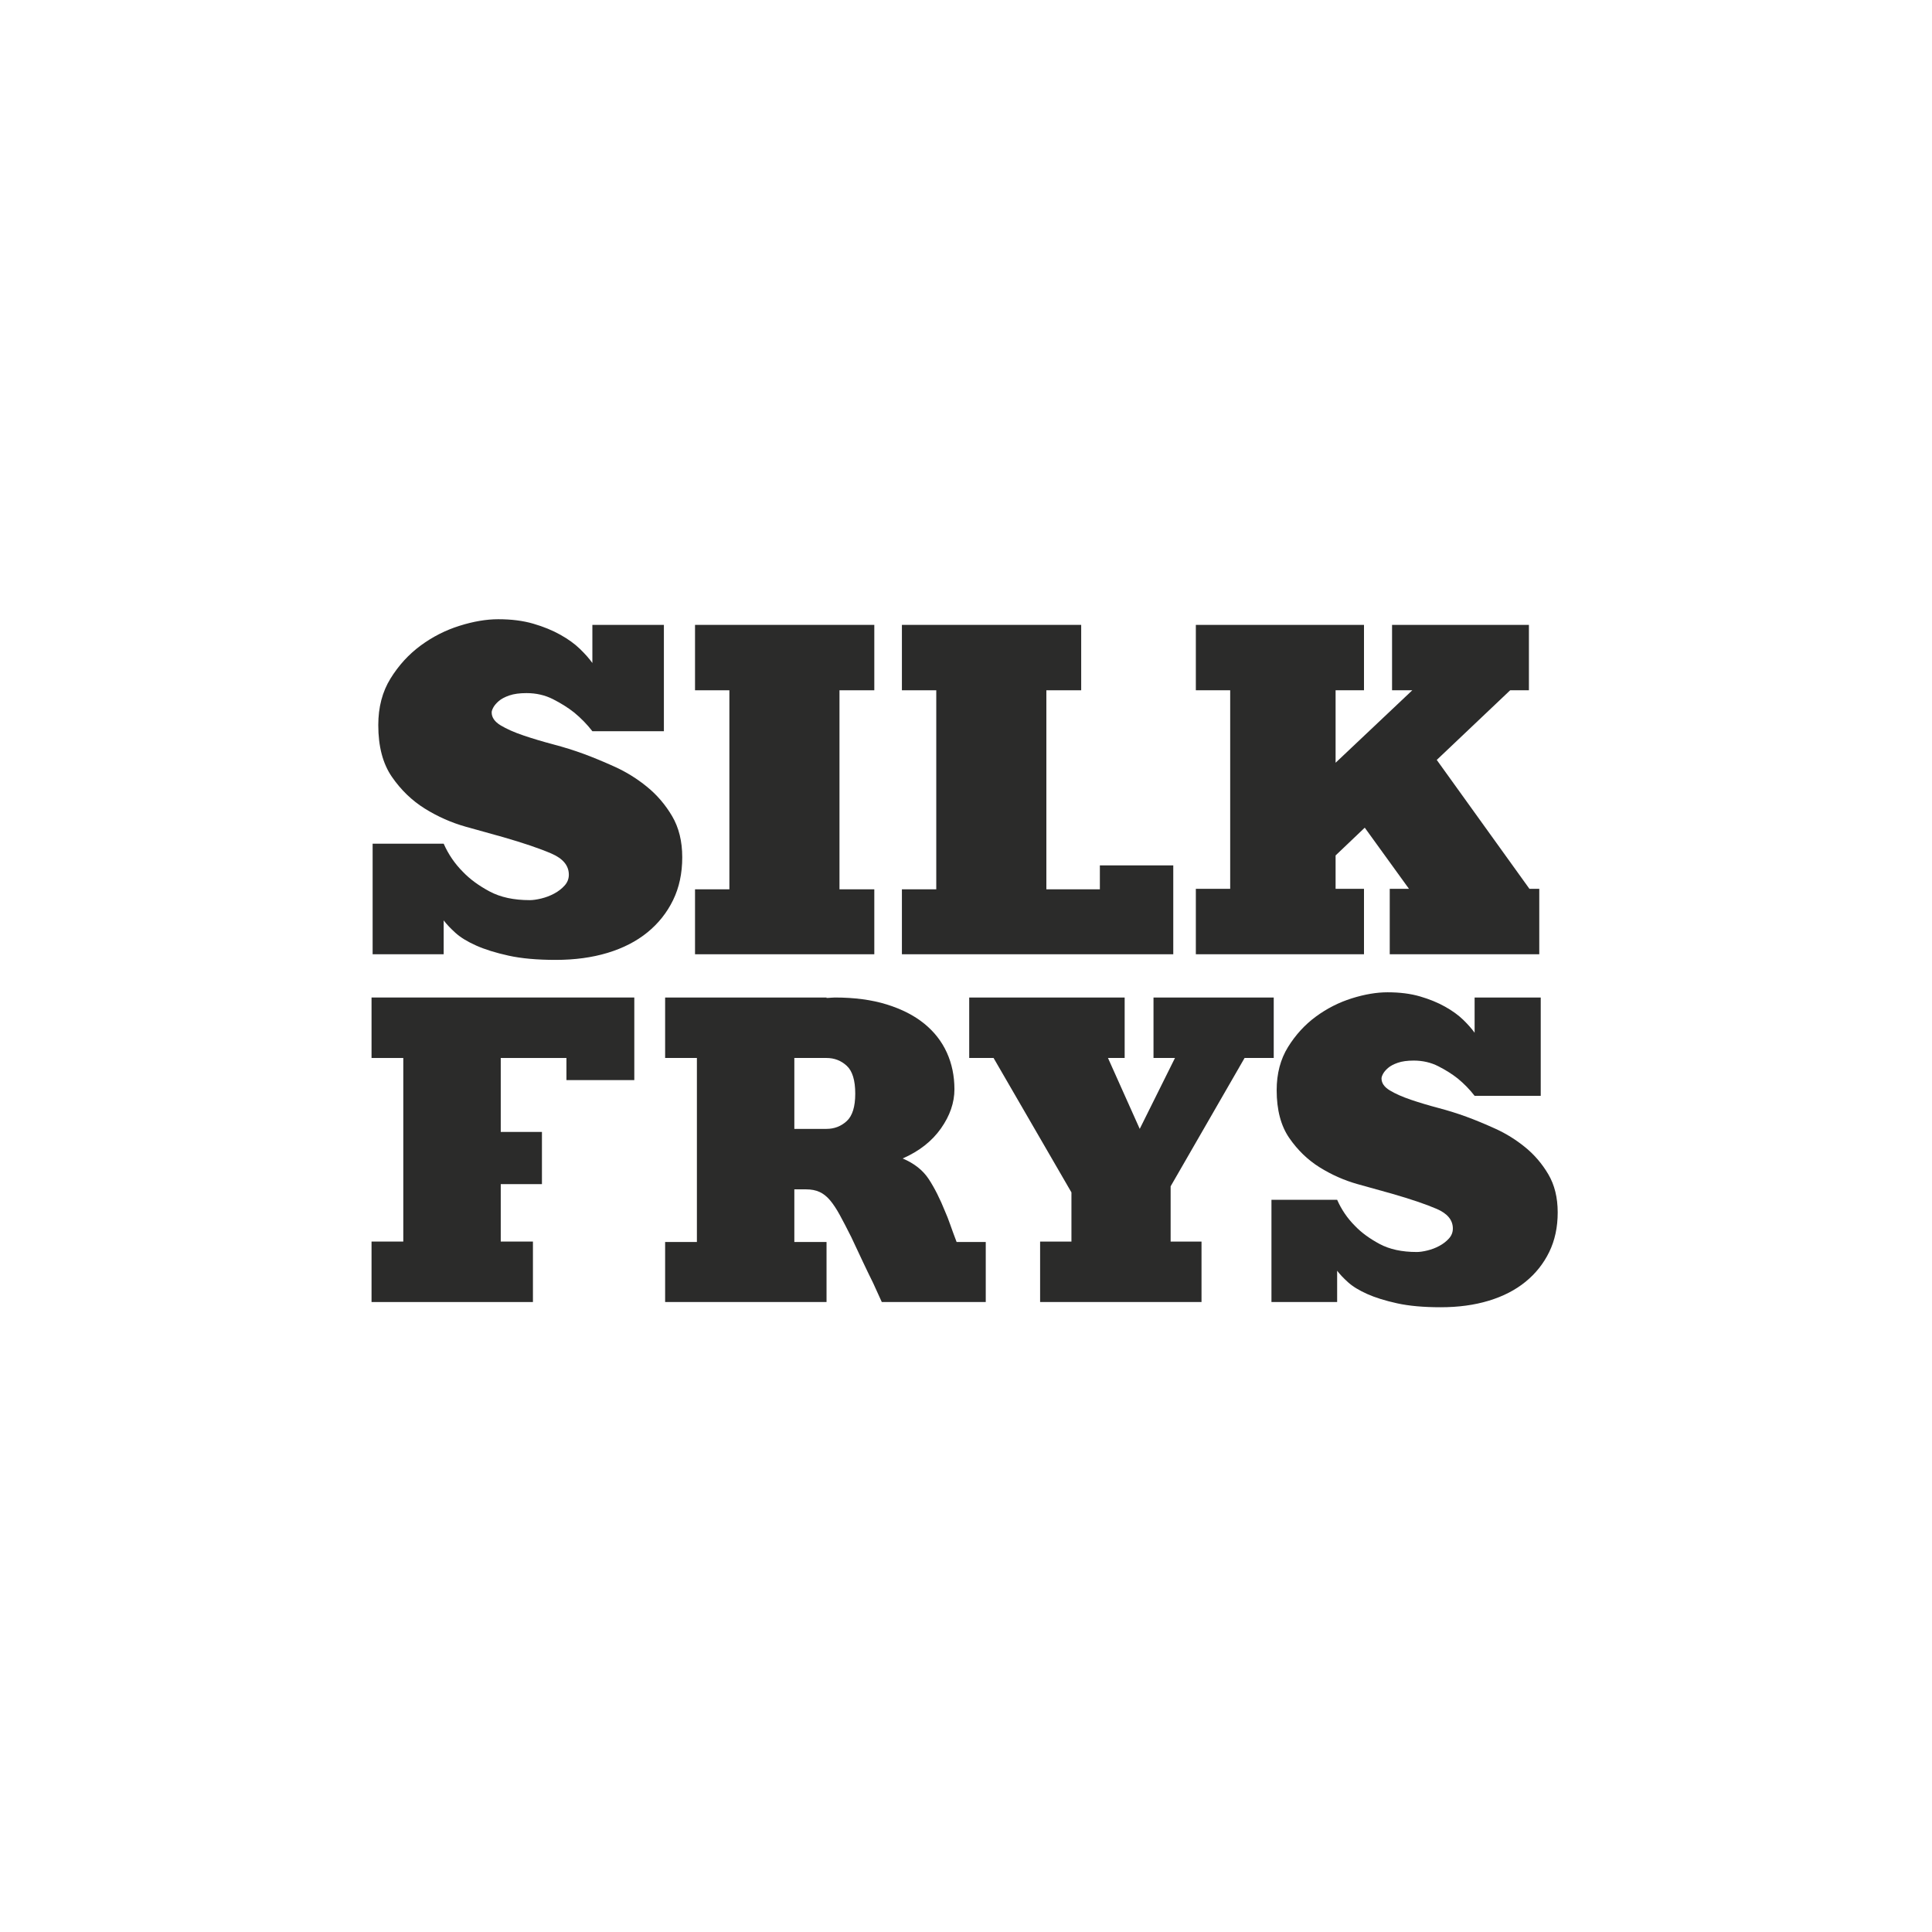 <?xml version="1.0" encoding="UTF-8"?> <svg xmlns="http://www.w3.org/2000/svg" width="156" height="156" viewBox="0 0 156 156" fill="none"><path d="M123.496 71.77H124.289V77.052H112.215V71.77H113.77L110.198 66.831L107.843 69.073V71.77H110.136V77.052H96.559V71.77H99.332V55.737H96.559V50.456H110.136V55.737H107.843V61.588L114.036 55.737H112.402V50.456H123.453V55.737H121.939L116.011 61.36L123.496 71.77Z" fill="#2B2B2A"></path><path d="M88.809 69.876H94.736V77.052H72.825V71.808H75.599V55.737H72.825V50.456H87.301V55.737H84.489V71.808H88.809V69.876Z" fill="#2B2B2A"></path><path d="M67.784 55.737V71.808H70.596V77.052H56.12V71.808H58.894V55.737H56.12V50.456H70.596V55.737H67.784Z" fill="#2B2B2A"></path><path d="M47.109 60.866C47.869 61.145 48.711 61.493 49.636 61.911C50.56 62.329 51.428 62.867 52.238 63.526C53.049 64.184 53.726 64.976 54.271 65.9C54.815 66.825 55.088 67.933 55.088 69.225C55.088 70.516 54.841 71.669 54.347 72.682C53.853 73.695 53.163 74.563 52.276 75.285C51.39 76.007 50.319 76.557 49.066 76.937C47.812 77.317 46.412 77.507 44.867 77.507C43.373 77.507 42.106 77.393 41.068 77.165C40.03 76.937 39.156 76.665 38.447 76.348C37.737 76.032 37.18 75.69 36.775 75.323C36.369 74.955 36.053 74.62 35.825 74.316V77.051H30.088V68.123H35.825C36.205 68.984 36.724 69.744 37.383 70.402C37.94 70.985 38.655 71.511 39.529 71.979C40.403 72.448 41.486 72.682 42.778 72.682C43.031 72.682 43.341 72.638 43.709 72.549C44.076 72.46 44.424 72.328 44.753 72.15C45.083 71.973 45.361 71.758 45.589 71.504C45.817 71.251 45.931 70.96 45.931 70.63C45.931 69.896 45.463 69.326 44.525 68.921C43.588 68.516 42.284 68.072 40.612 67.591C39.776 67.363 38.776 67.084 37.611 66.755C36.445 66.426 35.344 65.938 34.305 65.292C33.267 64.646 32.38 63.792 31.645 62.728C30.911 61.664 30.544 60.271 30.544 58.548C30.544 57.105 30.873 55.851 31.532 54.787C32.19 53.723 33.001 52.837 33.963 52.127C34.925 51.418 35.971 50.886 37.098 50.532C38.225 50.177 39.27 50 40.232 50C41.296 50 42.239 50.12 43.063 50.361C43.886 50.601 44.614 50.899 45.247 51.254C45.88 51.608 46.406 51.988 46.824 52.394C47.242 52.799 47.578 53.179 47.831 53.533V50.456H53.606V59.042H47.831C47.4 58.485 46.906 57.978 46.349 57.523C45.868 57.143 45.304 56.788 44.658 56.459C44.012 56.13 43.297 55.965 42.512 55.965C41.955 55.965 41.492 56.028 41.125 56.155C40.758 56.281 40.473 56.434 40.27 56.611C40.067 56.788 39.922 56.959 39.833 57.124C39.744 57.288 39.7 57.421 39.7 57.523C39.7 57.928 39.941 58.276 40.422 58.568C40.903 58.859 41.518 59.131 42.265 59.384C43.012 59.638 43.816 59.878 44.677 60.106C45.539 60.334 46.349 60.587 47.109 60.866Z" fill="#2B2B2A"></path><path d="M118.4 90.169C119.103 90.426 119.881 90.748 120.736 91.135C121.591 91.521 122.393 92.019 123.142 92.627C123.892 93.236 124.518 93.968 125.022 94.823C125.525 95.678 125.777 96.702 125.777 97.897C125.777 99.091 125.549 100.156 125.092 101.093C124.635 102.03 123.997 102.832 123.178 103.499C122.358 104.167 121.368 104.676 120.209 105.027C119.05 105.379 117.756 105.554 116.328 105.554C114.946 105.554 113.775 105.449 112.815 105.238C111.855 105.027 111.047 104.776 110.392 104.483C109.736 104.19 109.22 103.874 108.846 103.534C108.471 103.195 108.178 102.885 107.968 102.604V105.133H102.664V96.878H107.968C108.319 97.674 108.799 98.377 109.408 98.985C109.923 99.524 110.585 100.01 111.393 100.443C112.2 100.876 113.201 101.093 114.396 101.093C114.63 101.093 114.917 101.052 115.256 100.97C115.596 100.888 115.918 100.765 116.222 100.601C116.527 100.437 116.784 100.238 116.995 100.004C117.206 99.77 117.311 99.501 117.311 99.196C117.311 98.517 116.878 97.99 116.012 97.615C115.145 97.241 113.939 96.831 112.394 96.386C111.621 96.175 110.696 95.918 109.619 95.613C108.541 95.309 107.523 94.858 106.563 94.261C105.602 93.664 104.783 92.873 104.104 91.89C103.425 90.906 103.085 89.618 103.085 88.026C103.085 86.691 103.39 85.532 103.998 84.548C104.607 83.565 105.356 82.745 106.246 82.089C107.136 81.434 108.102 80.942 109.144 80.614C110.186 80.286 111.153 80.123 112.042 80.123C113.026 80.123 113.898 80.234 114.659 80.456C115.42 80.678 116.094 80.954 116.679 81.282C117.264 81.609 117.75 81.961 118.137 82.335C118.523 82.71 118.833 83.061 119.068 83.389V80.544H124.407V88.483H119.068C118.67 87.967 118.213 87.499 117.698 87.078C117.253 86.726 116.732 86.398 116.135 86.094C115.538 85.79 114.876 85.637 114.15 85.637C113.635 85.637 113.207 85.696 112.868 85.813C112.528 85.93 112.265 86.071 112.077 86.234C111.89 86.398 111.755 86.556 111.674 86.709C111.592 86.861 111.551 86.984 111.551 87.078C111.551 87.452 111.773 87.774 112.218 88.043C112.663 88.313 113.231 88.564 113.922 88.799C114.612 89.033 115.356 89.255 116.152 89.466C116.948 89.677 117.698 89.911 118.4 90.169Z" fill="#2B2B2A"></path><path d="M93.14 80.544H102.848V85.427H100.494L94.523 95.789V100.25H97.017V105.133H83.984V100.25H86.514V96.281L80.226 85.427H78.259V80.544H90.811V85.427H89.464L92.028 91.152L94.874 85.427H93.14V80.544Z" fill="#2B2B2A"></path><path d="M69.057 88.307C69.057 87.23 68.829 86.48 68.372 86.059C67.915 85.637 67.371 85.427 66.739 85.427H64.139V91.152H66.739C67.371 91.152 67.915 90.941 68.372 90.52C68.829 90.098 69.057 89.361 69.057 88.307ZM79.595 100.285V105.133H79.103H73.167H71.2C70.989 104.664 70.755 104.149 70.497 103.587C70.263 103.119 69.994 102.562 69.689 101.918C69.385 101.274 69.069 100.601 68.741 99.899C68.39 99.196 68.079 98.599 67.81 98.107C67.541 97.615 67.277 97.217 67.02 96.913C66.762 96.608 66.481 96.386 66.177 96.246C65.872 96.105 65.509 96.035 65.088 96.035H64.139V100.285H66.739V105.133H53.706V100.285H56.271V85.427H53.706V80.544H66.739V80.579C66.856 80.579 66.967 80.573 67.072 80.561C67.178 80.55 67.289 80.544 67.406 80.544C68.999 80.544 70.398 80.731 71.604 81.106C72.81 81.481 73.817 81.996 74.625 82.651C75.433 83.307 76.041 84.086 76.451 84.987C76.861 85.889 77.066 86.878 77.066 87.956C77.066 89.033 76.703 90.087 75.977 91.117C75.251 92.147 74.221 92.955 72.886 93.541C73.823 93.939 74.525 94.495 74.993 95.209C75.462 95.924 75.907 96.808 76.328 97.861C76.445 98.119 76.58 98.464 76.732 98.897C76.884 99.331 77.054 99.793 77.242 100.285H79.595Z" fill="#2B2B2A"></path><path d="M51.217 87.213H45.737V85.427H40.433V91.398H43.759V95.613H40.433V100.25H43.032V105.133H30V100.25H32.564V85.427H30V80.544H51.217V87.213Z" fill="#2B2B2A"></path></svg> 